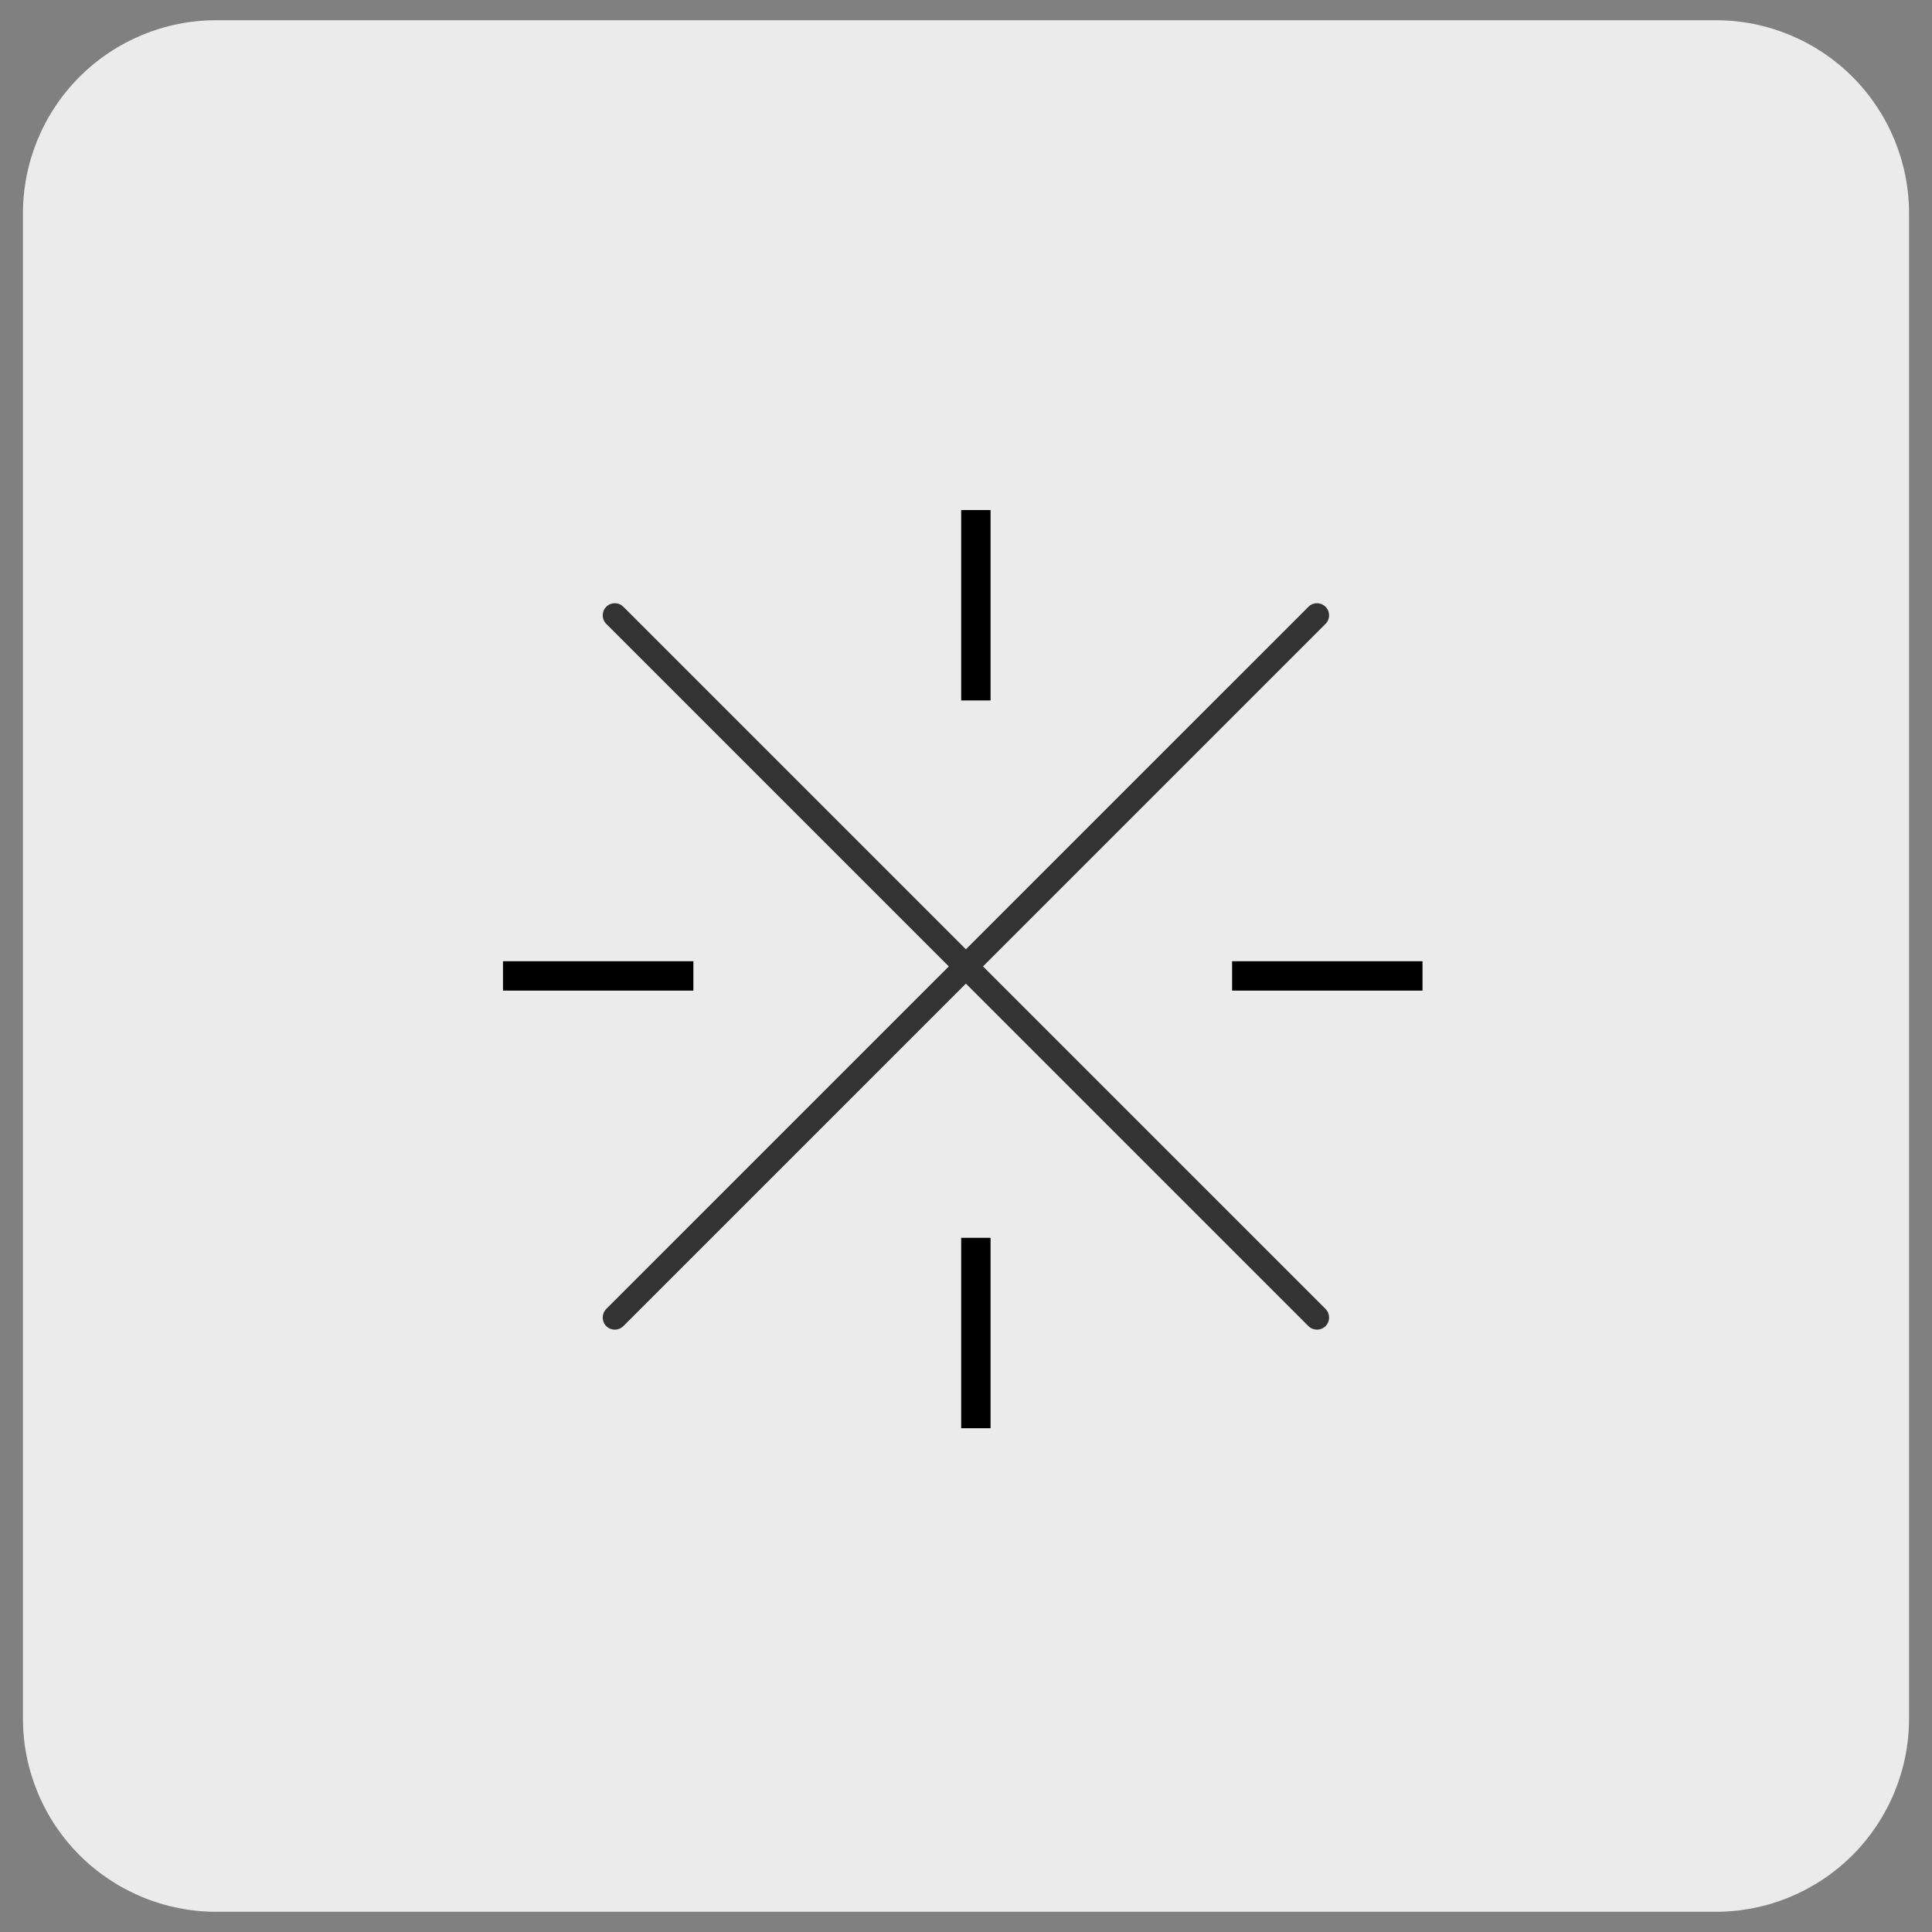 <svg xmlns="http://www.w3.org/2000/svg" xmlns:xlink="http://www.w3.org/1999/xlink" width="100" zoomAndPan="magnify" viewBox="0 0 75 75" height="100" preserveAspectRatio="xMidYMid meet" version="1.2"><rect x="0" y="0" width="75" height="75" fill="#808080" stroke="none"/><defs><clipPath id="cf9ddf5f44"><path d="M 0.891 0.785 L 74.109 0.785 L 74.109 74.293 L 0.891 74.293 Z M 0.891 0.785 "/></clipPath><clipPath id="9053de535c"><path d="M 8.391 0.785 L 66.609 0.785 C 68.598 0.785 70.508 1.578 71.914 2.984 C 73.32 4.391 74.109 6.297 74.109 8.285 L 74.109 66.715 C 74.109 68.703 73.32 70.609 71.914 72.016 C 70.508 73.422 68.598 74.215 66.609 74.215 L 8.391 74.215 C 6.402 74.215 4.492 73.422 3.086 72.016 C 1.68 70.609 0.891 68.703 0.891 66.715 L 0.891 8.285 C 0.891 6.297 1.68 4.391 3.086 2.984 C 4.492 1.578 6.402 0.785 8.391 0.785 Z M 8.391 0.785 "/></clipPath><clipPath id="d980df1828"><path d="M 23.348 23.375 L 51.77 23.375 L 51.77 51.797 L 23.348 51.797 Z M 23.348 23.375 "/></clipPath></defs><g id="87724c669c"><g clip-rule="nonzero" clip-path="url(#cf9ddf5f44)"><g clip-rule="nonzero" clip-path="url(#9053de535c)"><path style=" stroke:none;fill-rule:nonzero;fill:#ebebeb;fill-opacity:1;" d="M 0.891 0.785 L 74.109 0.785 L 74.109 74.293 L 0.891 74.293 Z M 0.891 0.785 "/></g></g><g clip-rule="nonzero" clip-path="url(#d980df1828)"><path style=" stroke:none;fill-rule:nonzero;fill:#333333;fill-opacity:1;" d="M 51.457 50.812 C 51.641 51 51.641 51.297 51.457 51.48 C 51.367 51.57 51.246 51.617 51.125 51.617 C 51.004 51.617 50.883 51.57 50.793 51.48 L 37.496 38.184 L 24.199 51.48 C 24.105 51.57 23.988 51.617 23.867 51.617 C 23.746 51.617 23.625 51.57 23.535 51.48 C 23.352 51.297 23.352 51 23.535 50.812 L 36.832 37.516 L 23.535 24.219 C 23.352 24.035 23.352 23.738 23.535 23.555 C 23.719 23.371 24.016 23.371 24.199 23.555 L 37.496 36.852 L 50.793 23.555 C 50.977 23.371 51.273 23.371 51.457 23.555 C 51.641 23.738 51.641 24.035 51.457 24.219 L 38.16 37.516 Z M 51.457 50.812 "/></g><g style="fill:#000000;fill-opacity:1;"><g transform="translate(20.401, 36.471)"><path style="stroke:none" d="M -0.875 1.984 L -0.875 0.844 L 6.516 0.844 L 6.516 1.984 Z M -0.875 1.984 "/></g></g><g style="fill:#000000;fill-opacity:1;"><g transform="translate(48.705, 36.471)"><path style="stroke:none" d="M -0.875 1.984 L -0.875 0.844 L 6.516 0.844 L 6.516 1.984 Z M -0.875 1.984 "/></g></g><g style="fill:#000000;fill-opacity:1;"><g transform="translate(36.469, 26.316)"><path style="stroke:none" d="M 1.984 0.875 L 0.844 0.875 L 0.844 -6.516 L 1.984 -6.516 Z M 1.984 0.875 "/></g></g><g style="fill:#000000;fill-opacity:1;"><g transform="translate(36.469, 54.568)"><path style="stroke:none" d="M 1.984 0.875 L 0.844 0.875 L 0.844 -6.516 L 1.984 -6.516 Z M 1.984 0.875 "/></g></g></g></svg>